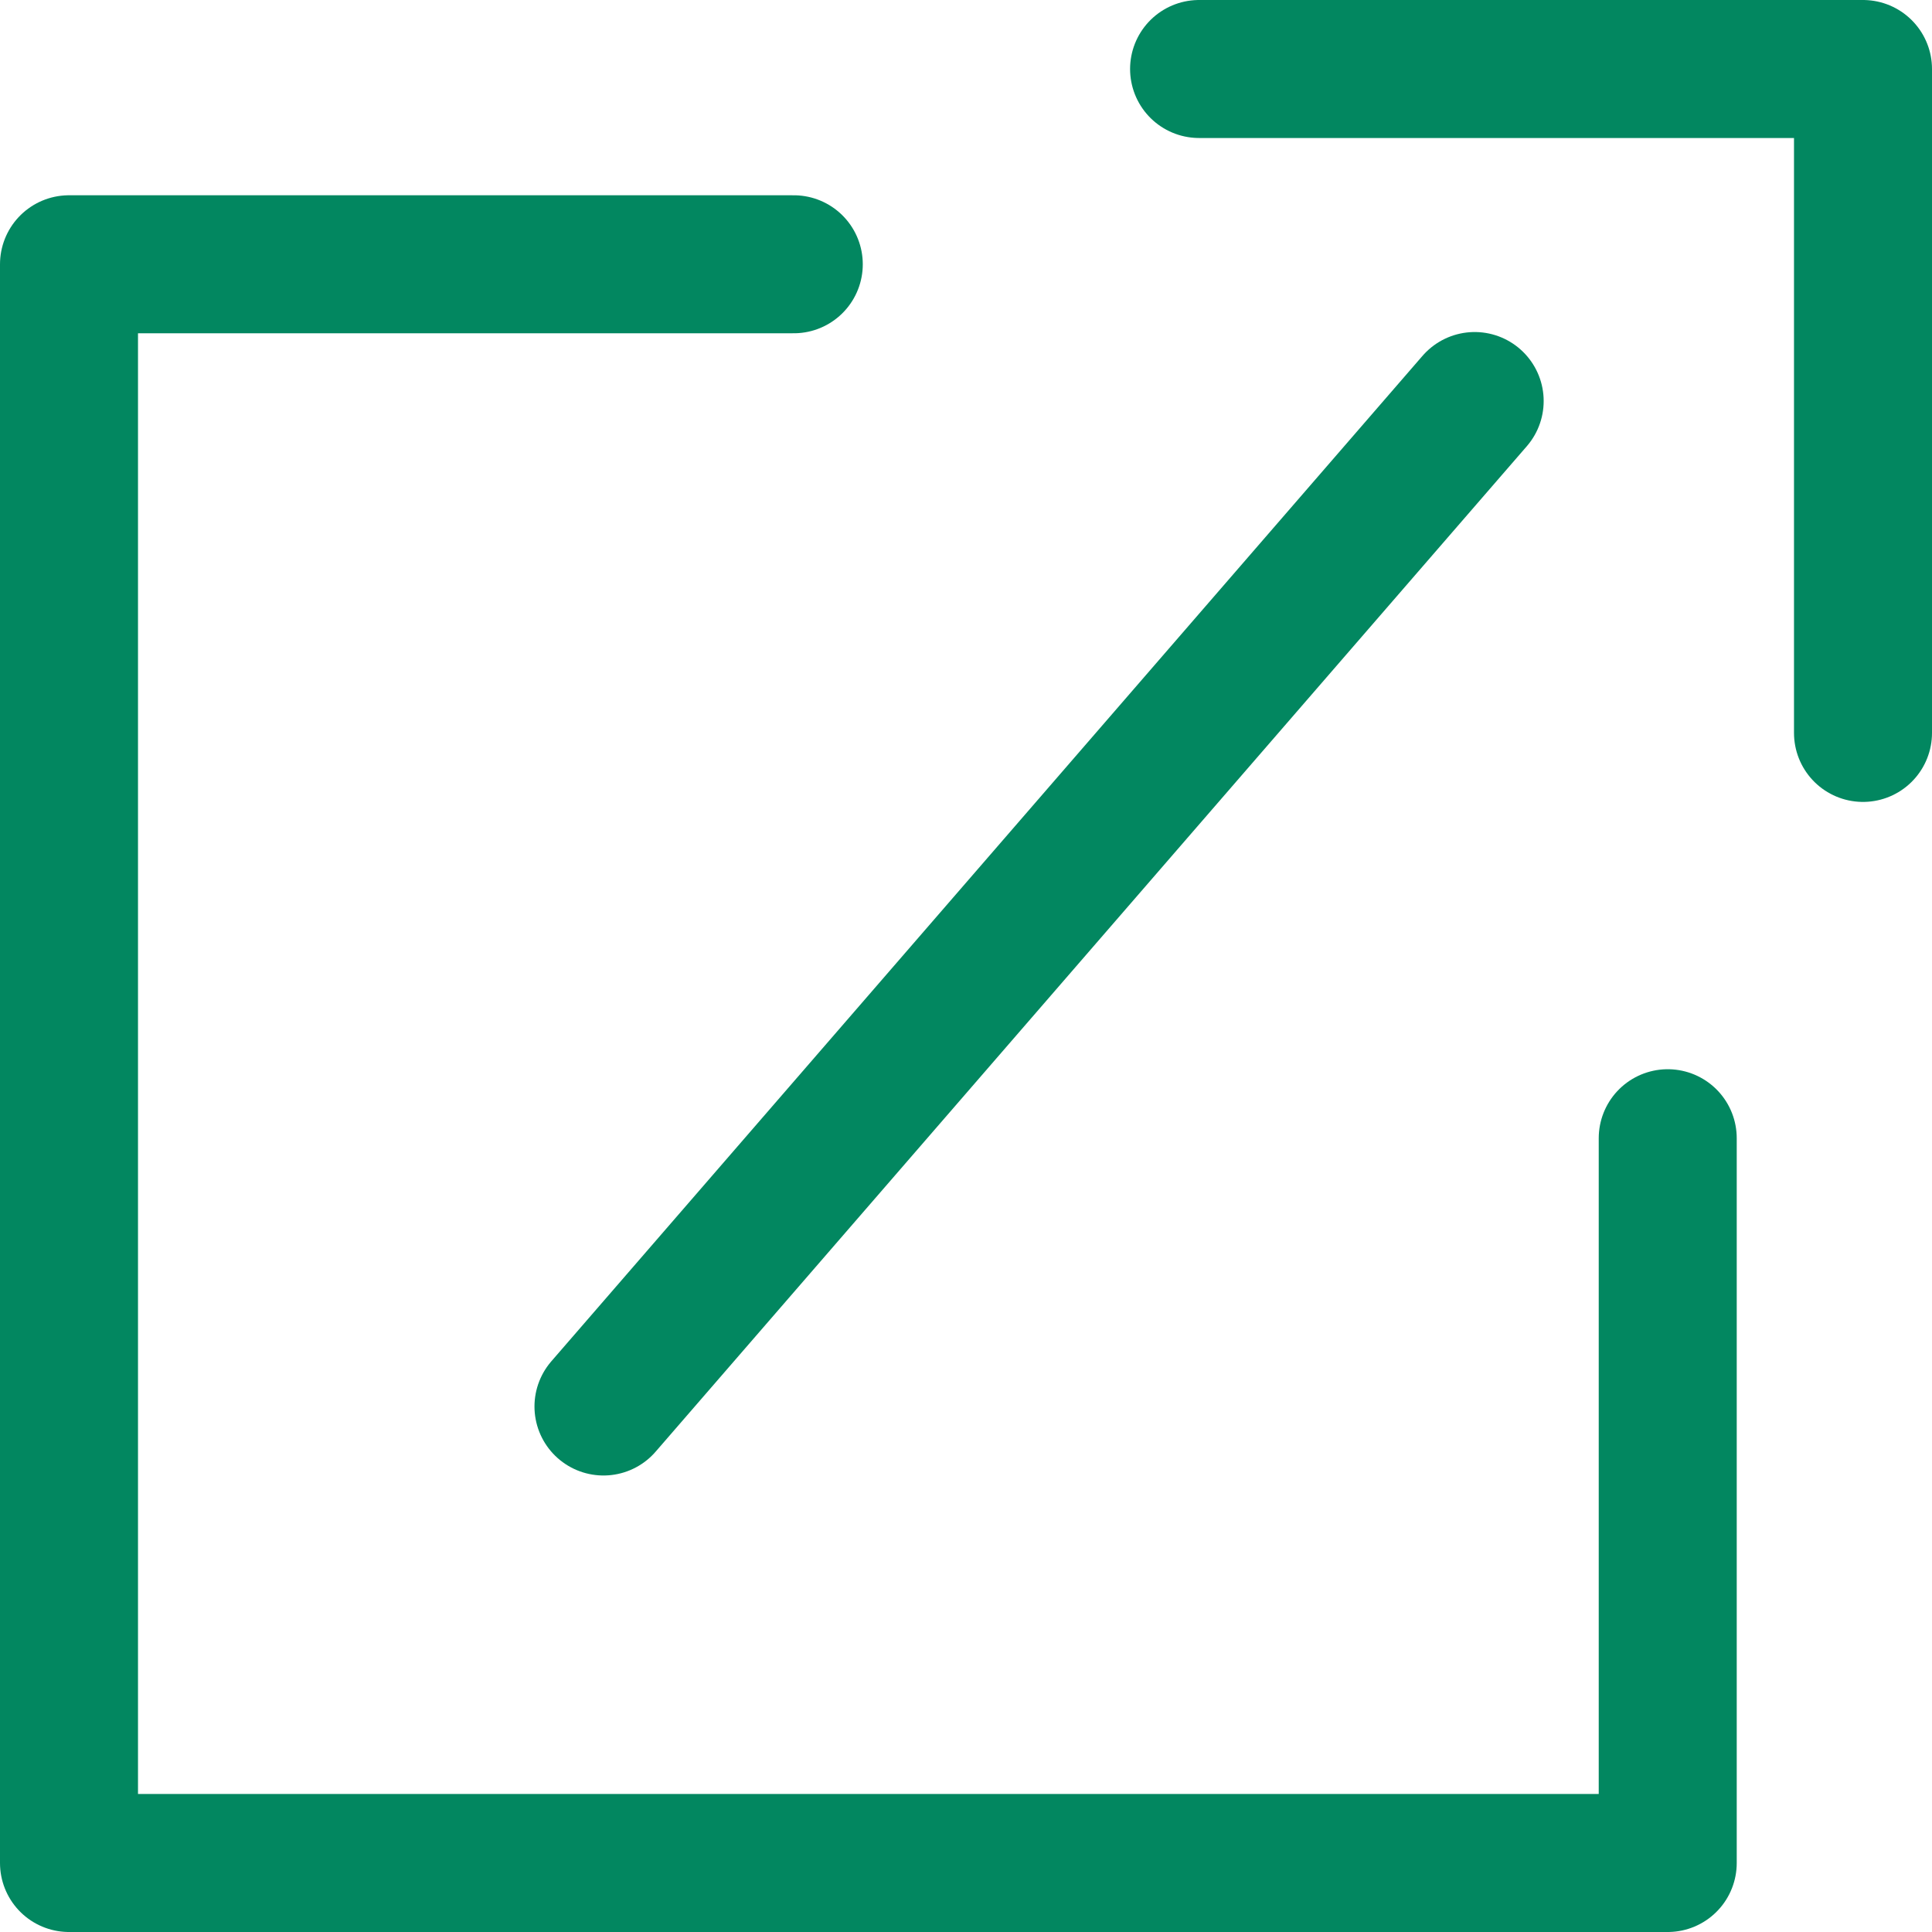 <svg xmlns="http://www.w3.org/2000/svg" width="14" height="14" viewBox="0 0 14 14">
  <g id="グループ_685" data-name="グループ 685" transform="translate(-175.5 -4930.5)">
    <path id="パス_793" data-name="パス 793" d="M8.252,3H3V14.585H14.585V9.333" transform="translate(173 4929.415)" fill="none" stroke="#028760" stroke-linecap="round" stroke-linejoin="round" stroke-width="1"/>
    <path id="パス_794" data-name="パス 794" d="M18.011,5.811V1H13.2" transform="translate(170.989 4930)" fill="none" stroke="#028760" stroke-linecap="round" stroke-linejoin="round" stroke-width="1"/>
    <line id="線_91" data-name="線 91" x1="6.313" y2="7.286" transform="translate(179.873 4933.406)" fill="none" stroke="#028760" stroke-linecap="round" stroke-linejoin="round" stroke-width="1"/>
  </g>
</svg>
